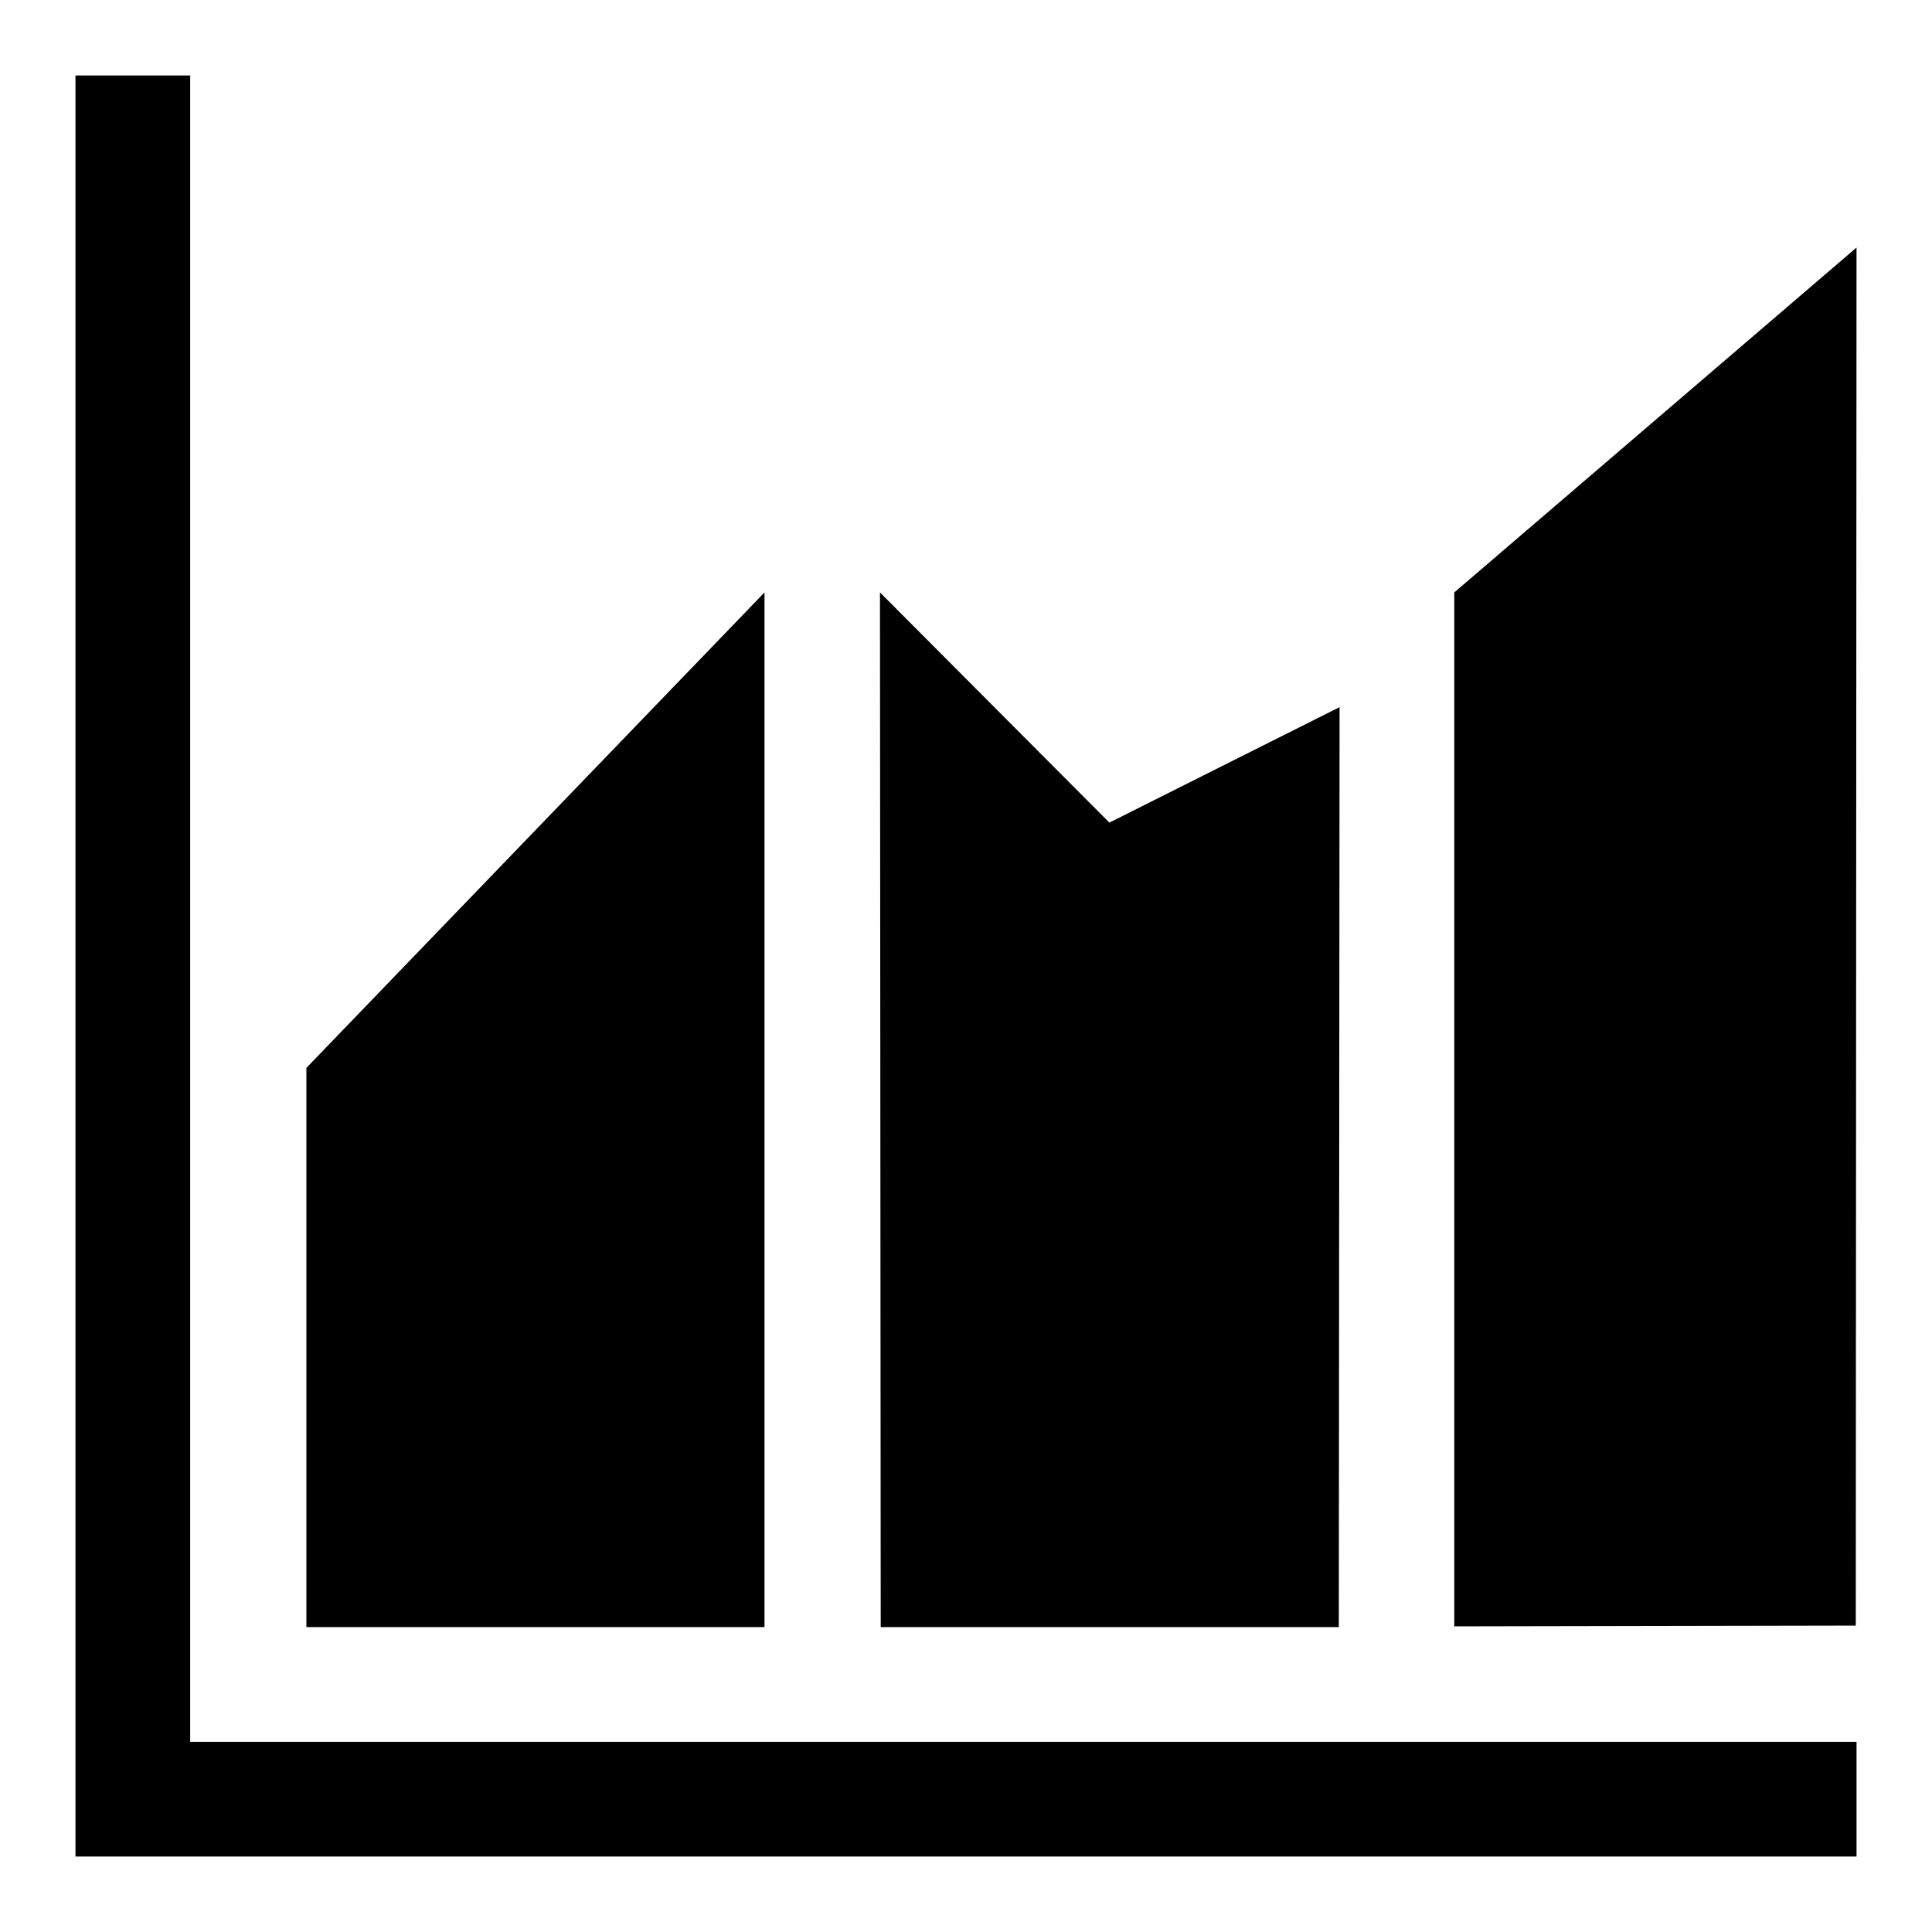 <?xml version="1.0" encoding="utf-8"?>
<!-- Svg Vector Icons : http://www.onlinewebfonts.com/icon -->
<!DOCTYPE svg PUBLIC "-//W3C//DTD SVG 1.1//EN" "http://www.w3.org/Graphics/SVG/1.1/DTD/svg11.dtd">
<svg version="1.1" xmlns="http://www.w3.org/2000/svg" xmlns:xlink="http://www.w3.org/1999/xlink" x="0px" y="0px" viewBox="0 0 256 256" enable-background="new 0 0 256 256" xml:space="preserve">
<g><g><path fill="#000000" d="M10,10h15.2v220.8H246V246H10V10z"/><path fill="#000000" d="M101.3,78.5v137.1H40.6v-74.1L101.3,78.5z"/><path fill="#000000" d="M177.5,93.7l-0.1,121.9h-60.7l-0.1-137.1L147,109L177.5,93.7z"/><path fill="#000000" d="M246,32.8l-0.1,182.6l-53.2,0.1v-137L246,32.8z"/></g></g>
</svg>